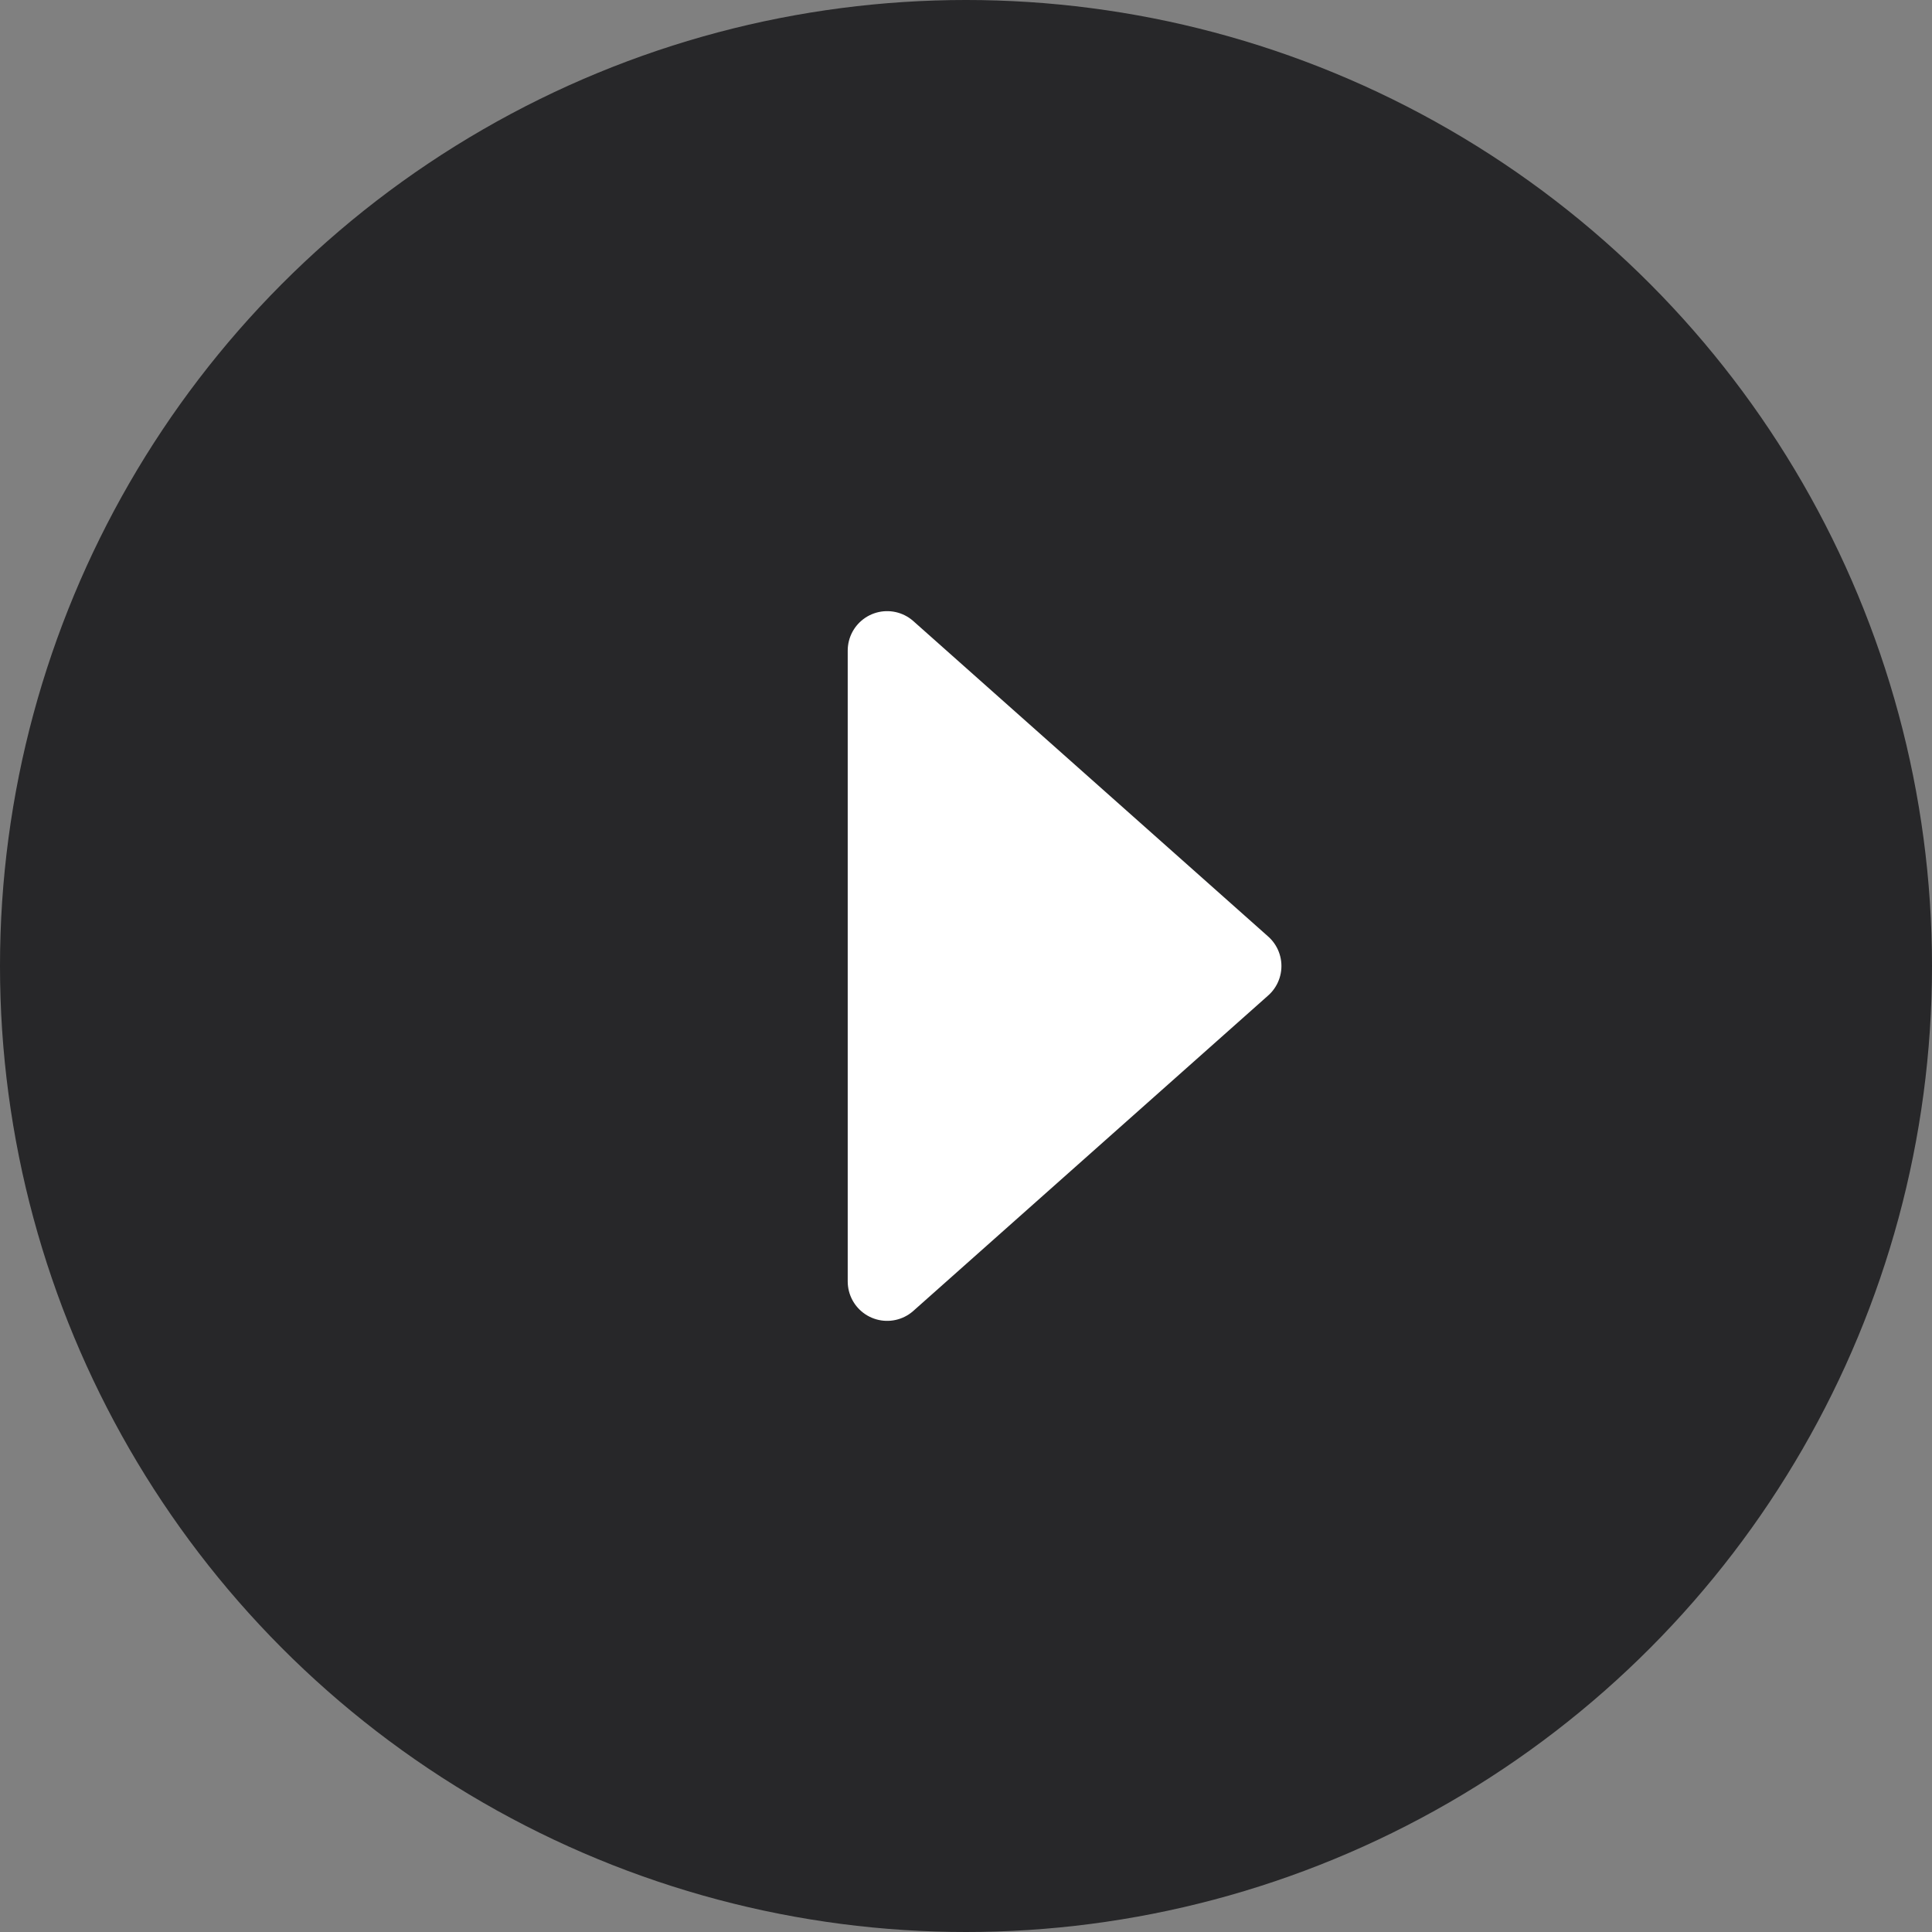 <svg width="98" height="98" viewBox="0 0 98 98" fill="none" xmlns="http://www.w3.org/2000/svg">
<rect x="0" y="0" width="98" height="98" fill="#808080" stroke="none"/>
<g id="Group 2296">
<circle id="Ellipse 552" opacity="0.9" cx="49" cy="49" r="49" fill="#1D1D1F"/>
<path id="Vector 35" d="M63 49L45 33V65L63 49Z" fill="white" stroke="white" stroke-width="4" stroke-linejoin="round"/>
</g>
</svg>

